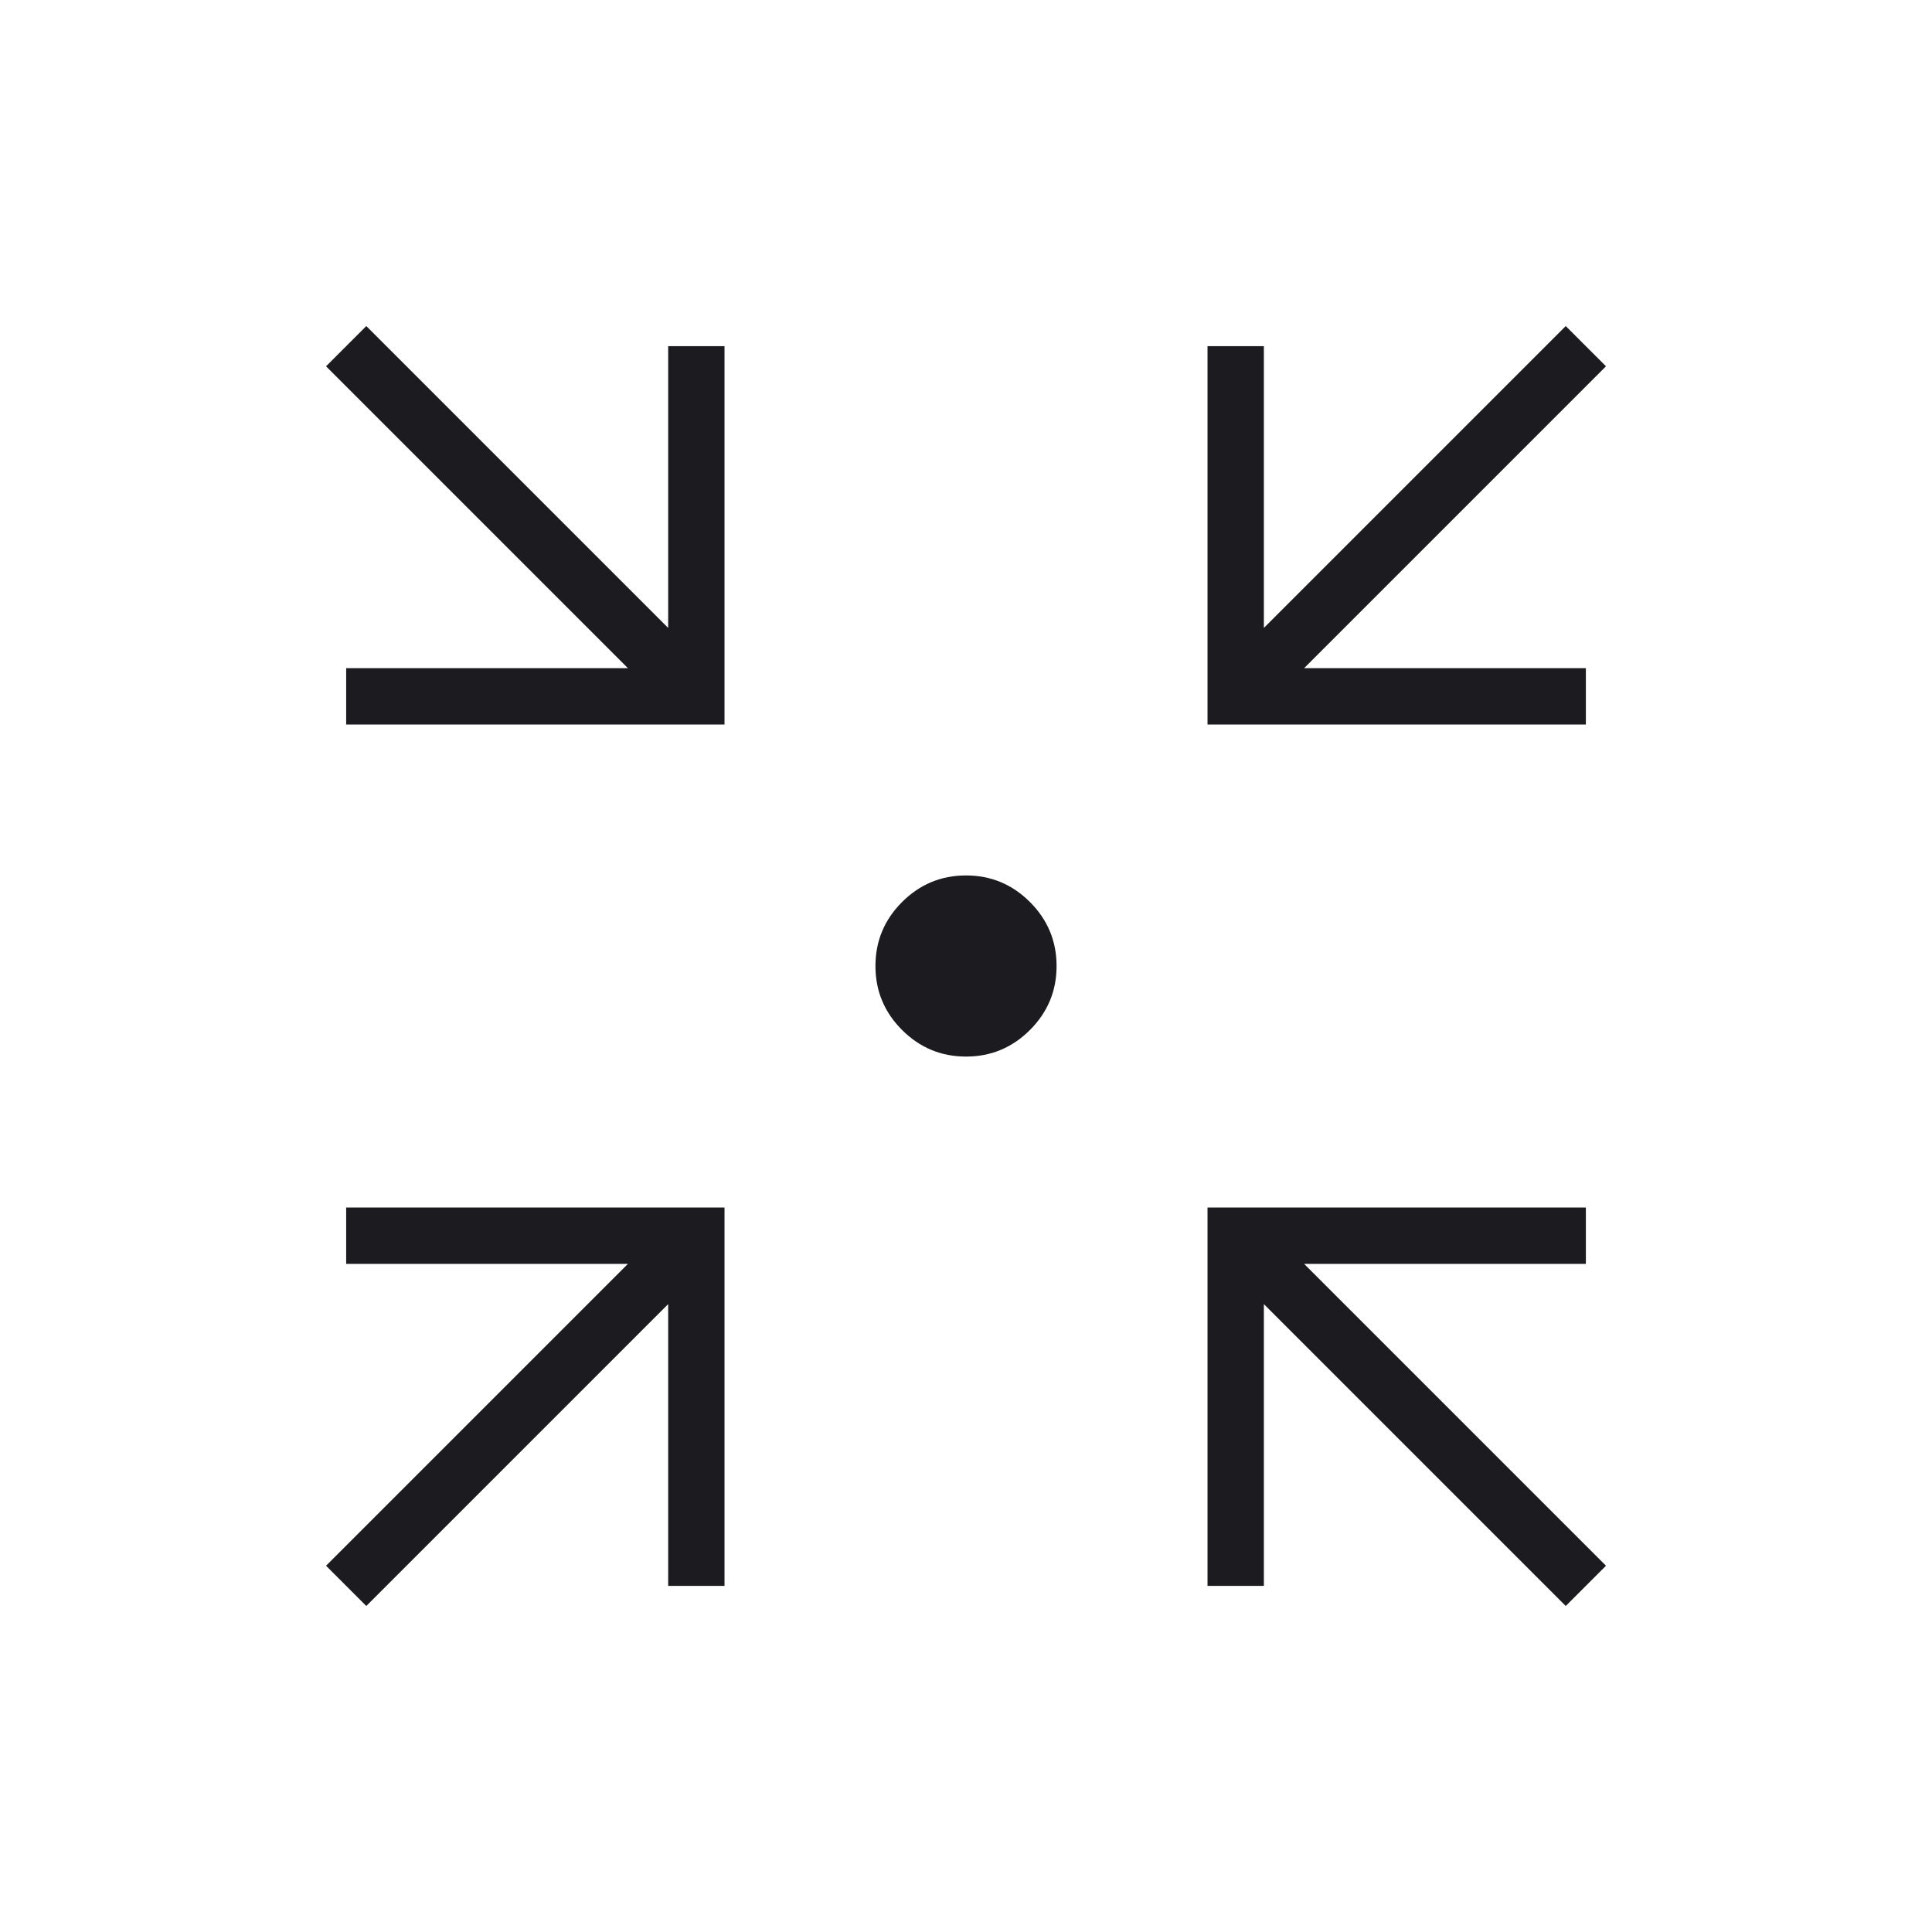 <svg width="108" height="108" viewBox="0 0 108 108" fill="none" xmlns="http://www.w3.org/2000/svg">
<mask id="mask0_1080_6469" style="mask-type:alpha" maskUnits="userSpaceOnUse" x="0" y="0" width="108" height="108">
<rect width="108" height="108" fill="#D9D9D9"/>
</mask>
<g mask="url(#mask0_1080_6469)">
<path d="M20.476 89.776L18.226 87.526L35.101 70.651H19.351V67.501H40.501V88.651H37.351V72.901L20.476 89.776ZM87.526 89.776L70.651 72.901V88.651H67.501V67.501H88.651V70.651H72.901L89.776 87.526L87.526 89.776ZM19.351 40.501V37.351H35.101L18.226 20.476L20.476 18.226L37.351 35.101V19.351H40.501V40.501H19.351ZM67.501 40.501V19.351H70.651V35.101L87.526 18.226L89.776 20.476L72.901 37.351H88.651V40.501H67.501ZM54.001 59.063C52.609 59.063 51.417 58.567 50.425 57.576C49.434 56.584 48.938 55.393 48.938 54.001C48.938 52.609 49.434 51.417 50.425 50.425C51.417 49.434 52.609 48.938 54.001 48.938C55.393 48.938 56.584 49.434 57.576 50.425C58.567 51.417 59.063 52.609 59.063 54.001C59.063 55.393 58.567 56.584 57.576 57.576C56.584 58.567 55.393 59.063 54.001 59.063Z" fill="#1C1B1F"/>
</g>
</svg>
